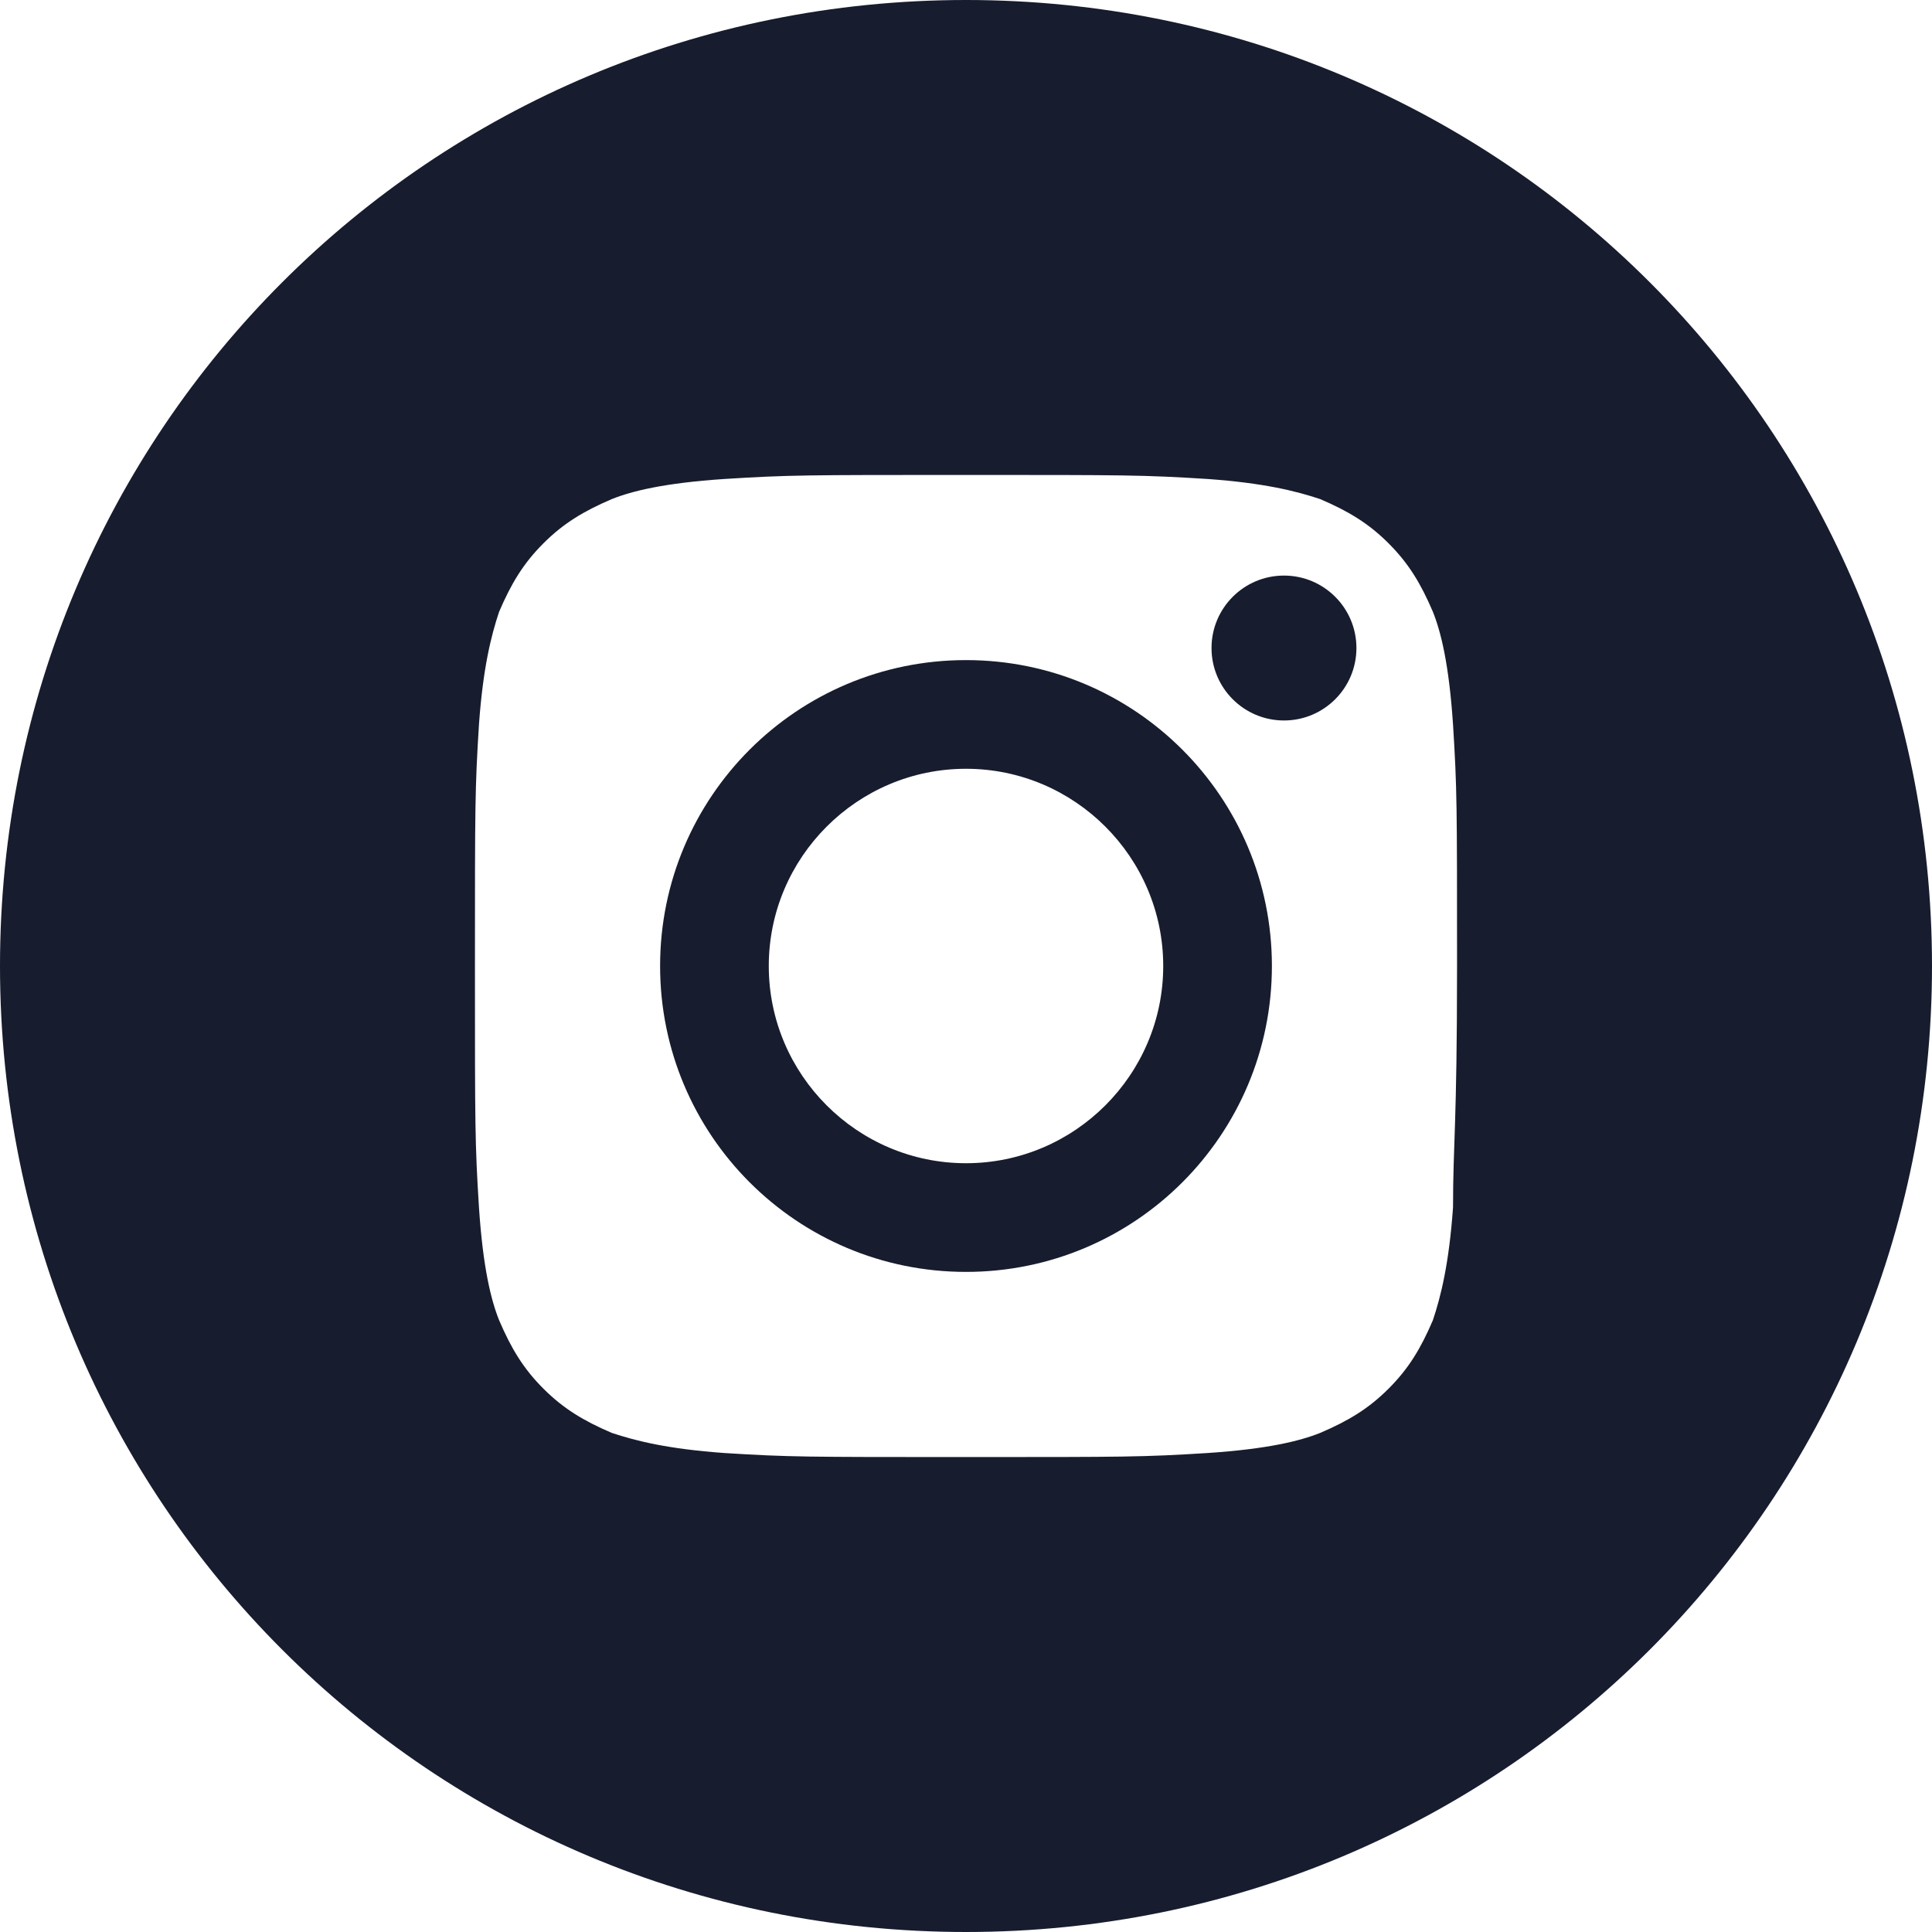 <?xml version="1.0" encoding="utf-8"?>
<!-- Generator: Adobe Illustrator 21.1.0, SVG Export Plug-In . SVG Version: 6.00 Build 0)  -->
<svg version="1.1" id="Layer_1" xmlns="http://www.w3.org/2000/svg" xmlns:xlink="http://www.w3.org/1999/xlink" x="0px" y="0px"
	 viewBox="0 0 48 48" style="enable-background:new 0 0 48 48;" xml:space="preserve">
<style type="text/css">
	.st0{fill:#171C2E;}
</style>
<g>
	<circle class="st0" cx="31.9" cy="16.1" r="1.8"/>
	<path class="st0" d="M24,16.4c-4.2,0-7.6,3.4-7.6,7.6c0,4.2,3.4,7.6,7.6,7.6c4.2,0,7.6-3.4,7.6-7.6C31.6,19.8,28.2,16.4,24,16.4z
		 M24,28.9c-2.7,0-4.9-2.2-4.9-4.9c0-2.7,2.2-4.9,4.9-4.9c2.7,0,4.9,2.2,4.9,4.9C28.9,26.7,26.7,28.9,24,28.9z"/>
	<path class="st0" d="M24,0C10.7,0,0,10.7,0,24c0,13.3,10.7,24,24,24c13.3,0,24-10.7,24-24C48,10.7,37.3,0,24,0z M36.1,30
		c-0.1,1.4-0.3,2.2-0.5,2.8c-0.3,0.7-0.6,1.2-1.1,1.7c-0.5,0.5-1,0.8-1.7,1.1c-0.5,0.2-1.3,0.4-2.8,0.5c-1.6,0.1-2,0.1-6,0.1
		c-4,0-4.4,0-6-0.1c-1.4-0.1-2.2-0.3-2.8-0.5c-0.7-0.3-1.2-0.6-1.7-1.1s-0.8-1-1.1-1.7c-0.2-0.5-0.4-1.3-0.5-2.8
		c-0.1-1.6-0.1-2-0.1-6c0-4,0-4.4,0.1-6c0.1-1.4,0.3-2.2,0.5-2.8c0.3-0.7,0.6-1.2,1.1-1.7c0.5-0.5,1-0.8,1.7-1.1
		c0.5-0.2,1.3-0.4,2.8-0.5c1.6-0.1,2-0.1,6-0.1c4,0,4.4,0,6,0.1c1.4,0.1,2.2,0.3,2.8,0.5c0.7,0.3,1.2,0.6,1.7,1.1
		c0.5,0.5,0.8,1,1.1,1.7c0.2,0.5,0.4,1.3,0.5,2.8c0.1,1.6,0.1,2,0.1,6C36.2,28,36.1,28.4,36.1,30z"/>
</g>
</svg>
